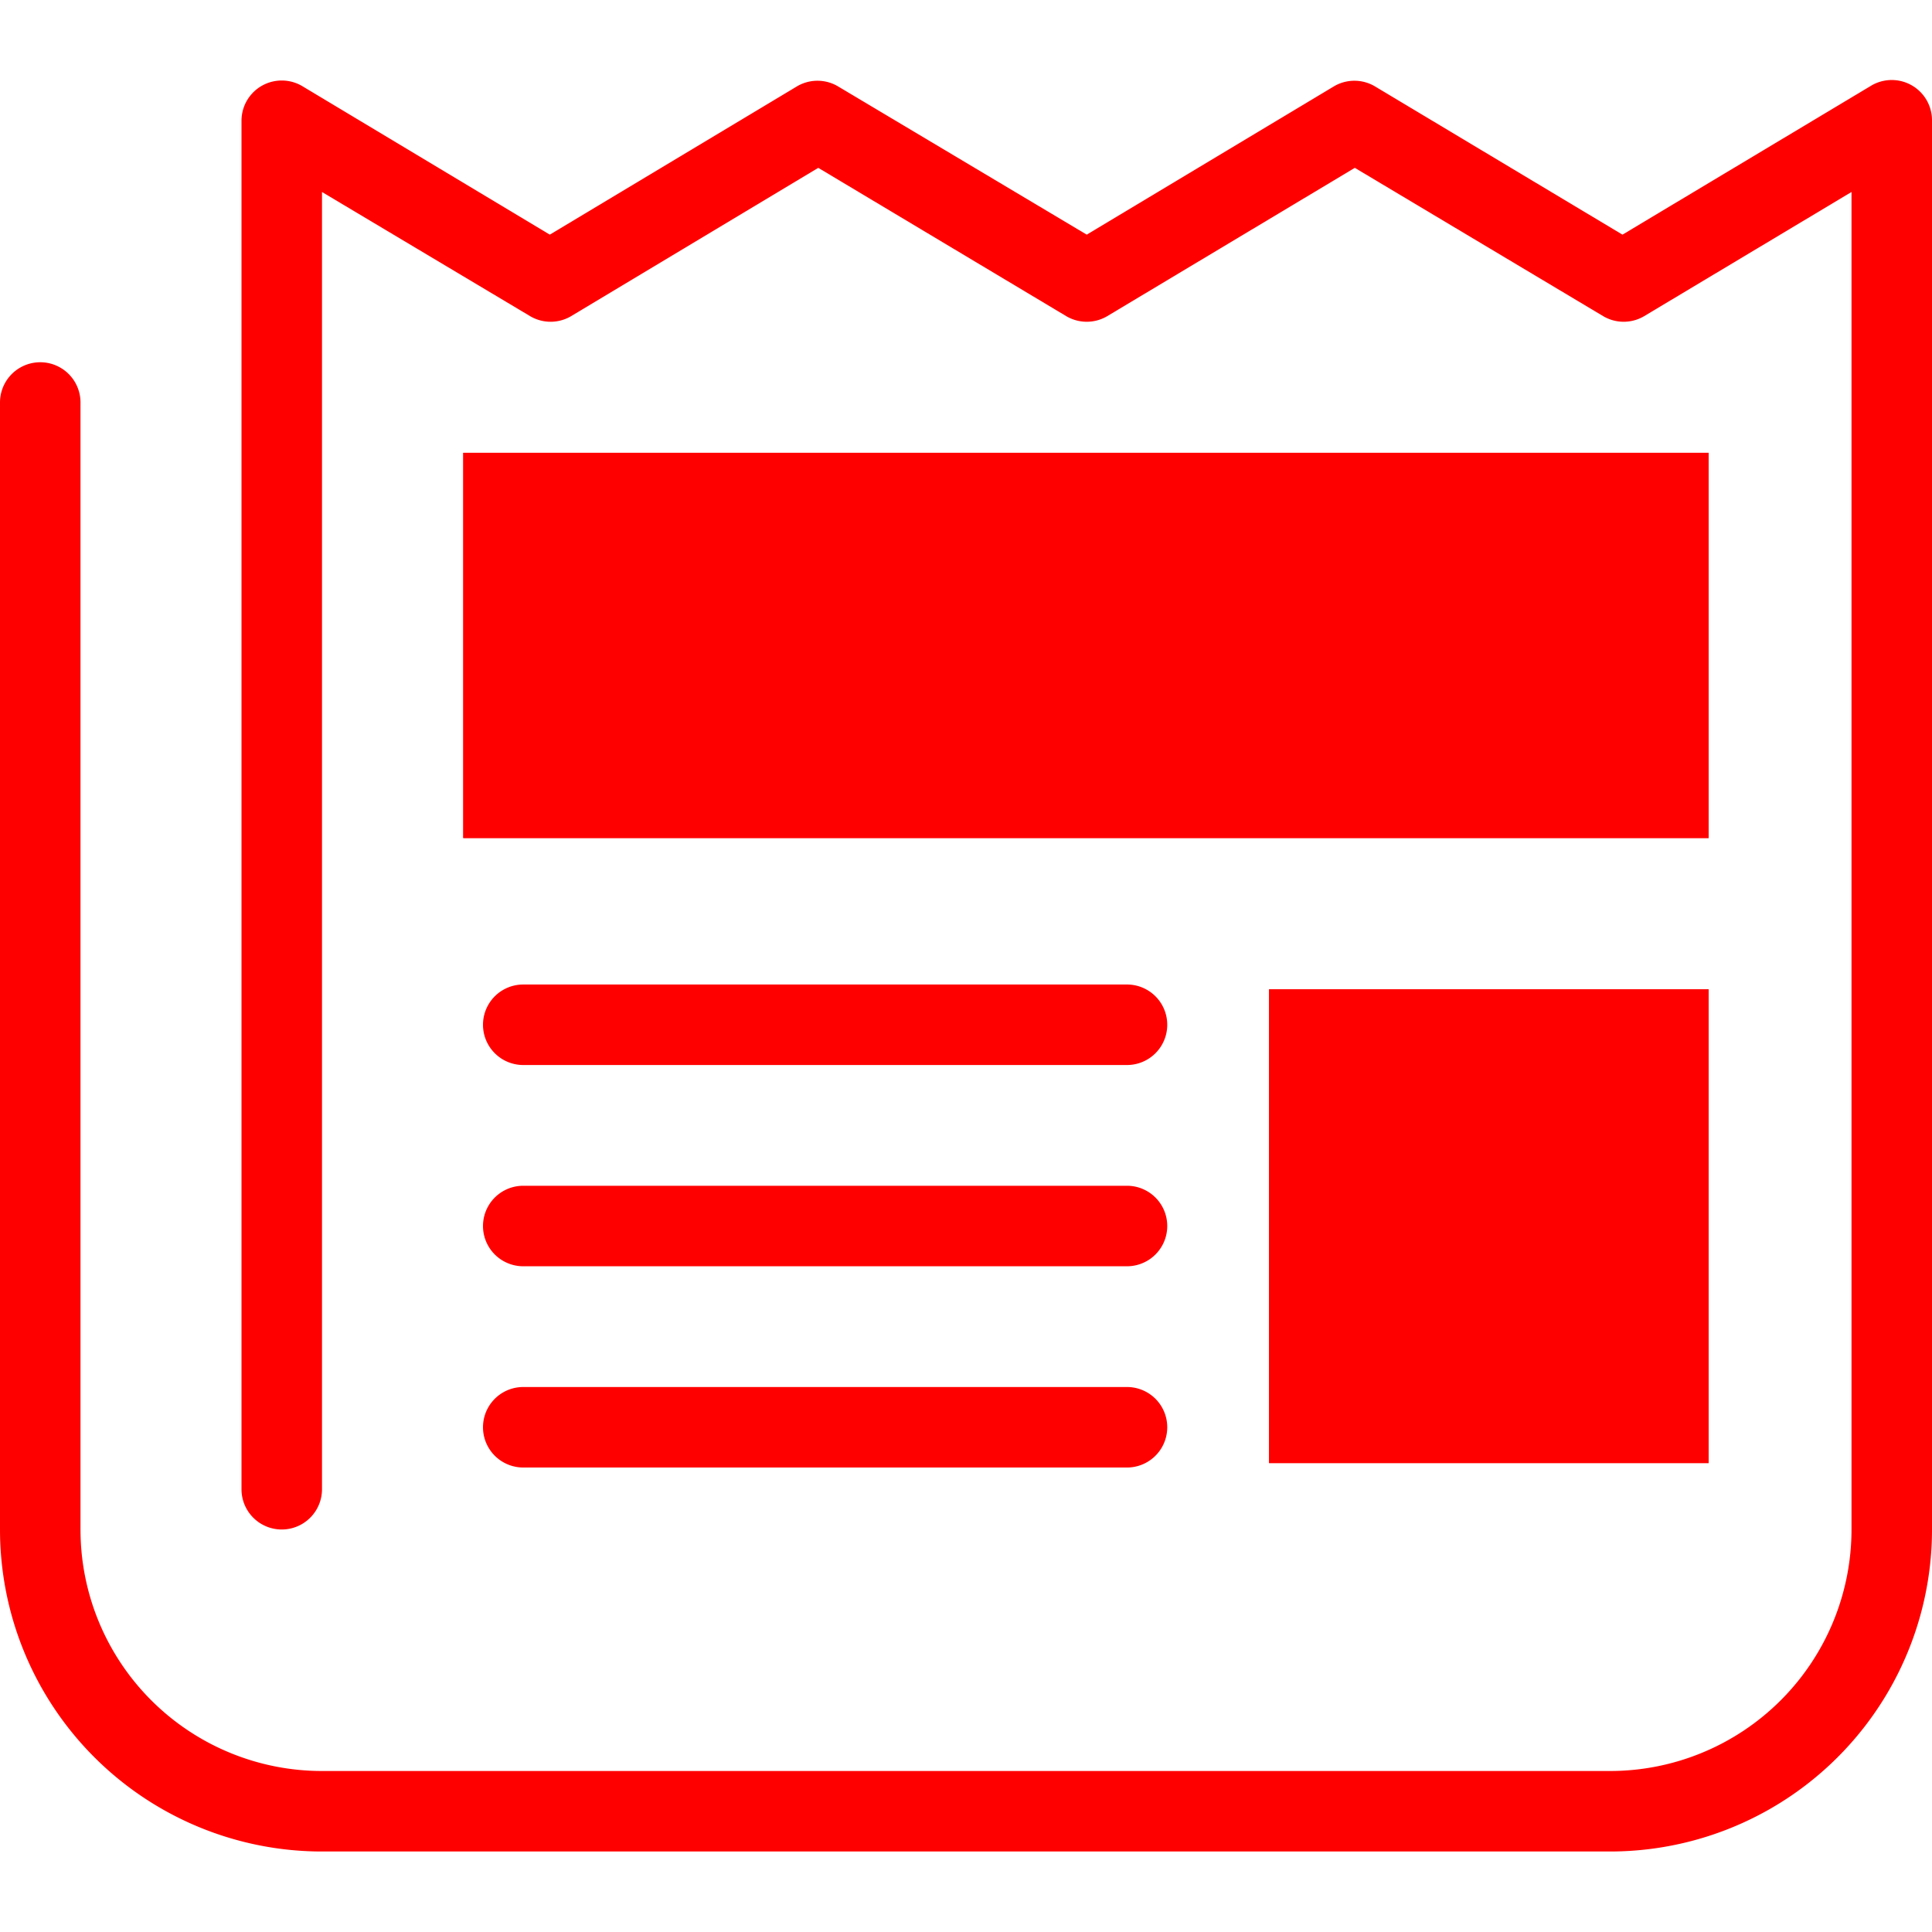 <svg xmlns="http://www.w3.org/2000/svg" viewBox="0 0 48 48"><defs><style>.cls-2{fill:red}</style></defs><g id="レイヤー_2" data-name="レイヤー 2"><g id="text"><path fill="none" d="M0 0h48v48H0z"/><path class="cls-2" d="M40 46H8a8 8 0 01-8-8V10a1 1 0 012 0v28a6 6 0 006 6h32a6 6 0 006-6V4.77l-5.16 3.09a1 1 0 01-1 0l-6.18-3.69-6.16 3.69a1 1 0 01-1 0l-6.17-3.69-6.15 3.69a1 1 0 01-1 0L8 4.77V37a1 1 0 01-2 0V3a1 1 0 011.51-.86l6.15 3.69 6.15-3.69a1 1 0 011 0L27 5.83l6.15-3.69a1 1 0 011 0l6.16 3.69 6.16-3.69A1 1 0 0148 3v35a8 8 0 01-8 8z"/><path class="cls-2" d="M31.53 24.58h10.92v11.77H31.53zM11.51 11.25h30.94v9.57H11.51z"/><path class="cls-2" d="M11.51 11.25h30.94v9.57H11.51zm20.02 13.33h10.92v11.77H31.53zM28 26.46H13a1 1 0 010-2h15a1 1 0 010 2zm0 5H13a1 1 0 010-2h15a1 1 0 010 2zm0 5H13a1 1 0 010-2h15a1 1 0 010 2z"/></g></g></svg>